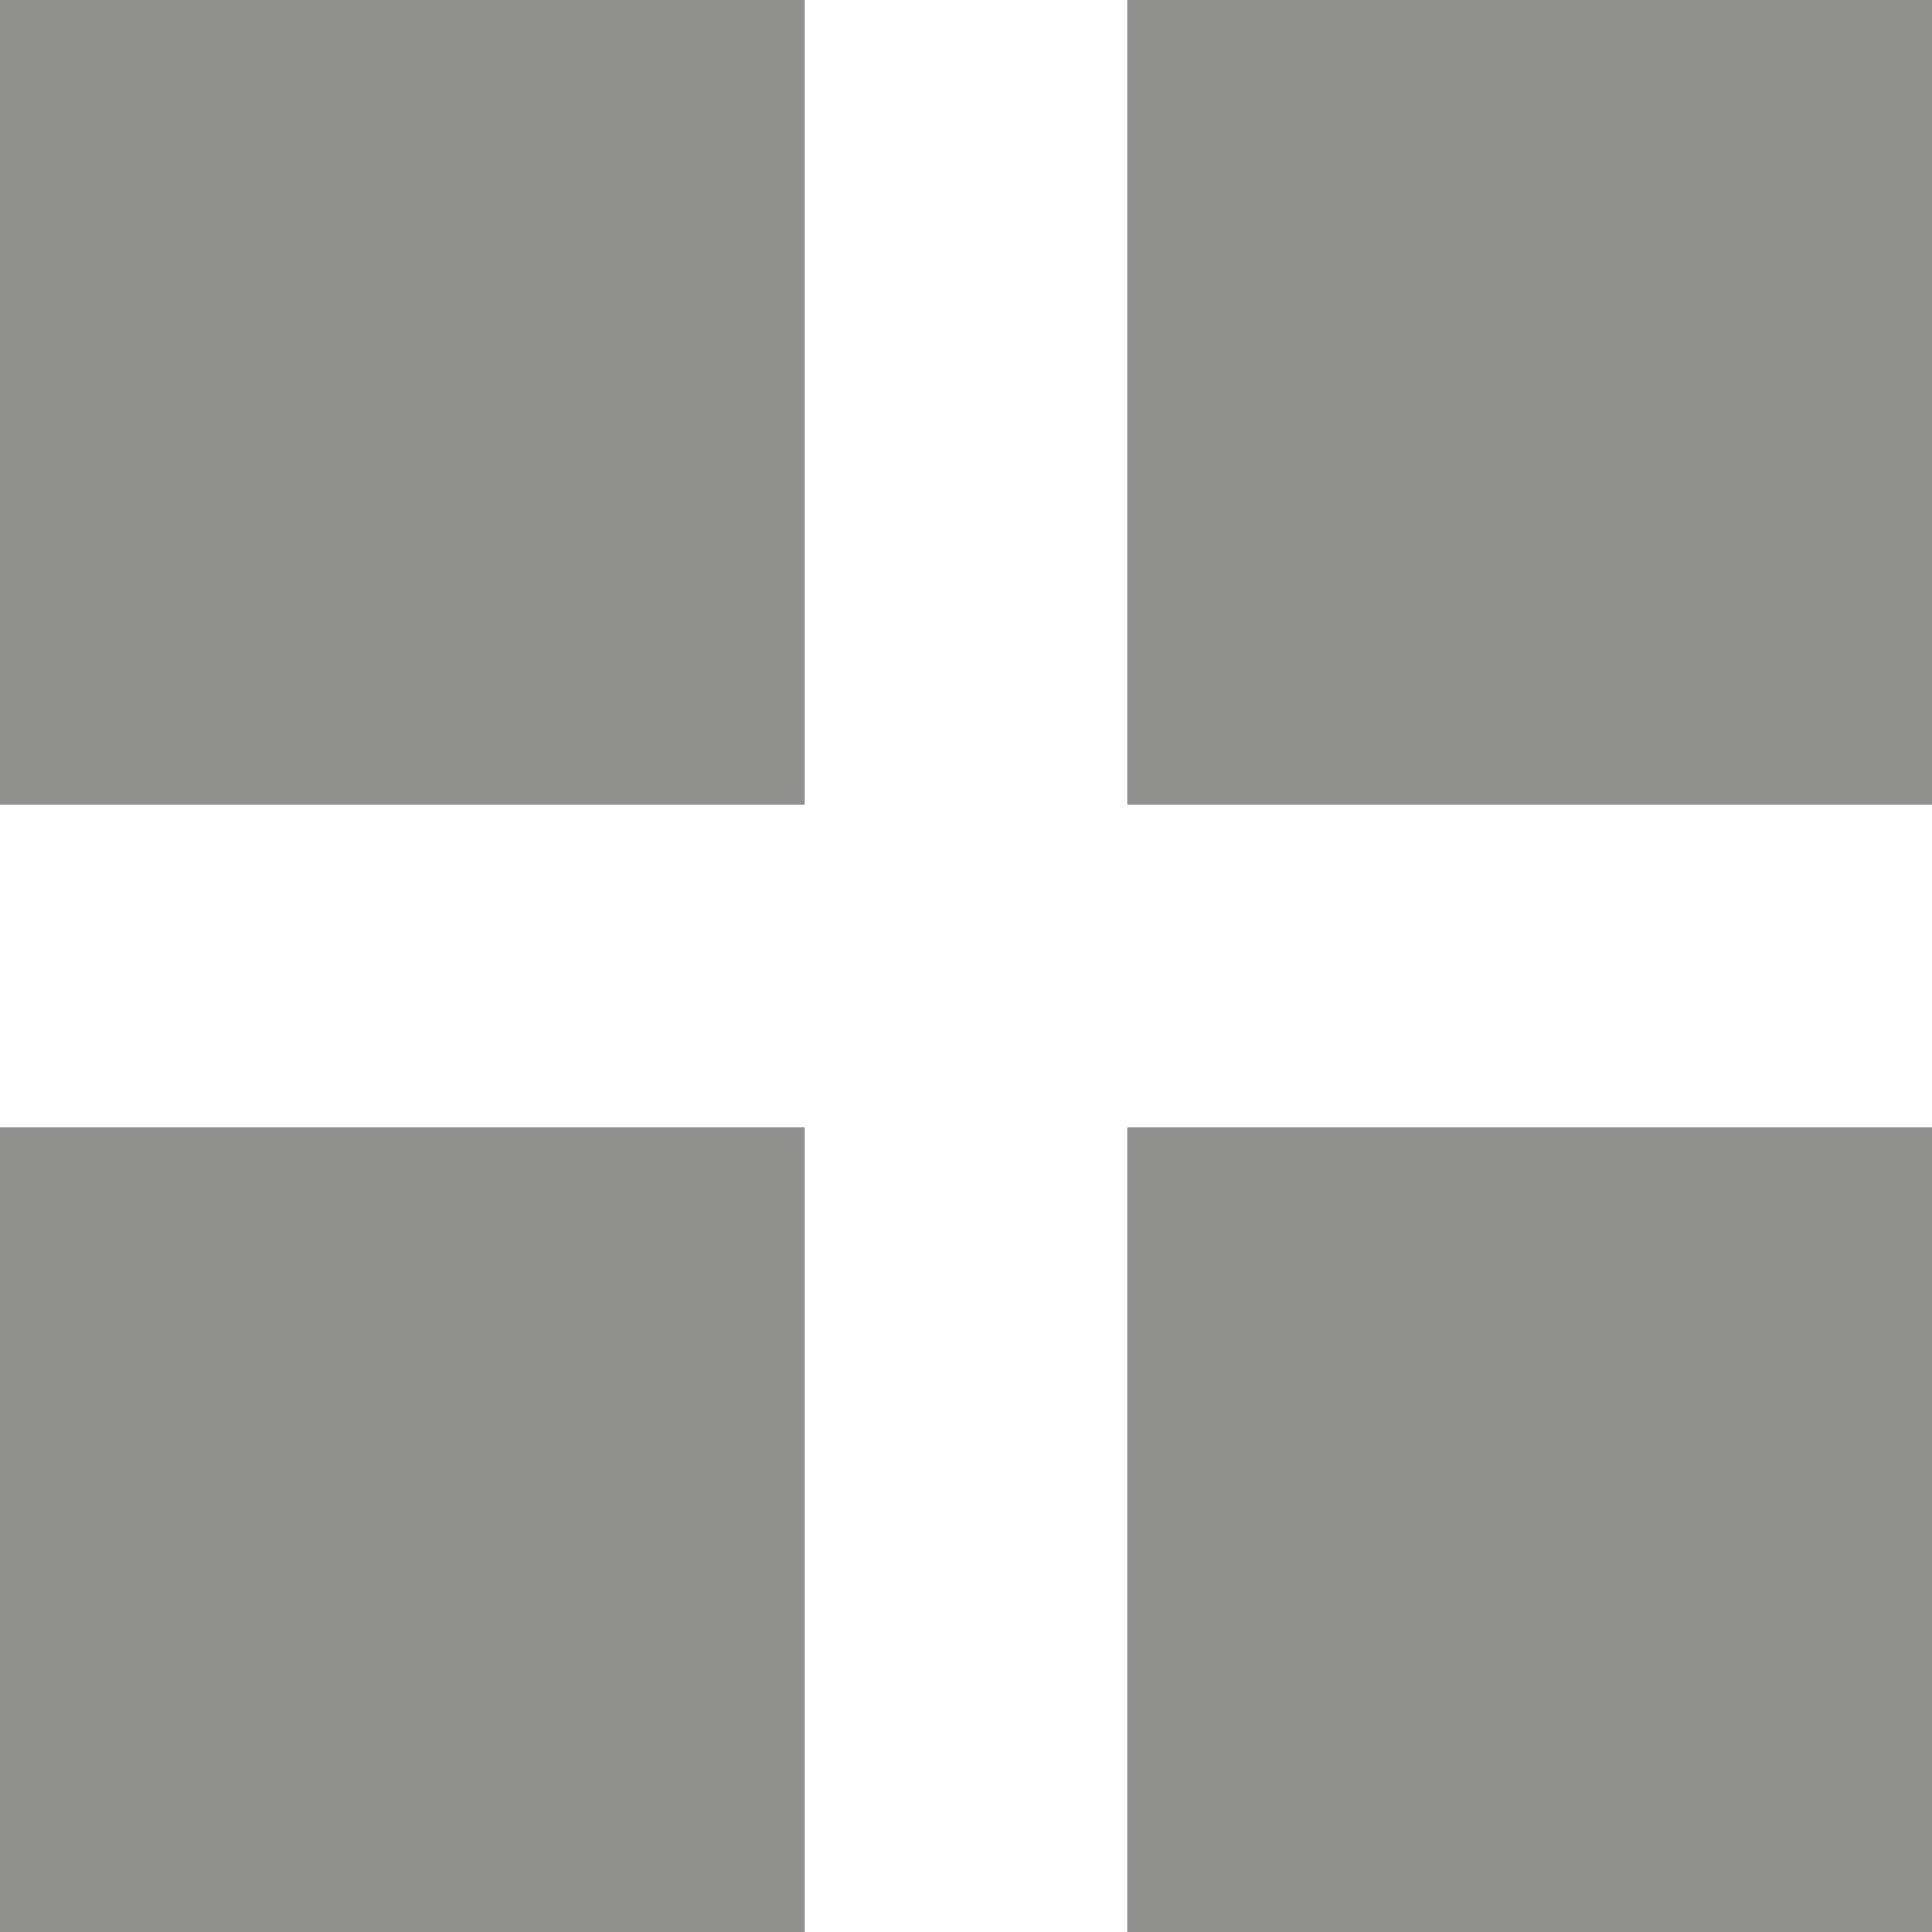 <svg id="icon_more.svg" xmlns="http://www.w3.org/2000/svg" width="12" height="12" viewBox="0 0 12 12">
  <defs>
    <style>
      .cls-1 {
        fill: #90908f;
        fill-rule: evenodd;
      }
    </style>
  </defs>
  <path id="長方形_631" data-name="長方形 631" class="cls-1" d="M868,951h5v5h-5v-5Zm7,0h5v5h-5v-5Zm-7,7h5v5h-5v-5Zm7,0h5v5h-5v-5Z" transform="translate(-868 -951)"/>
</svg>
